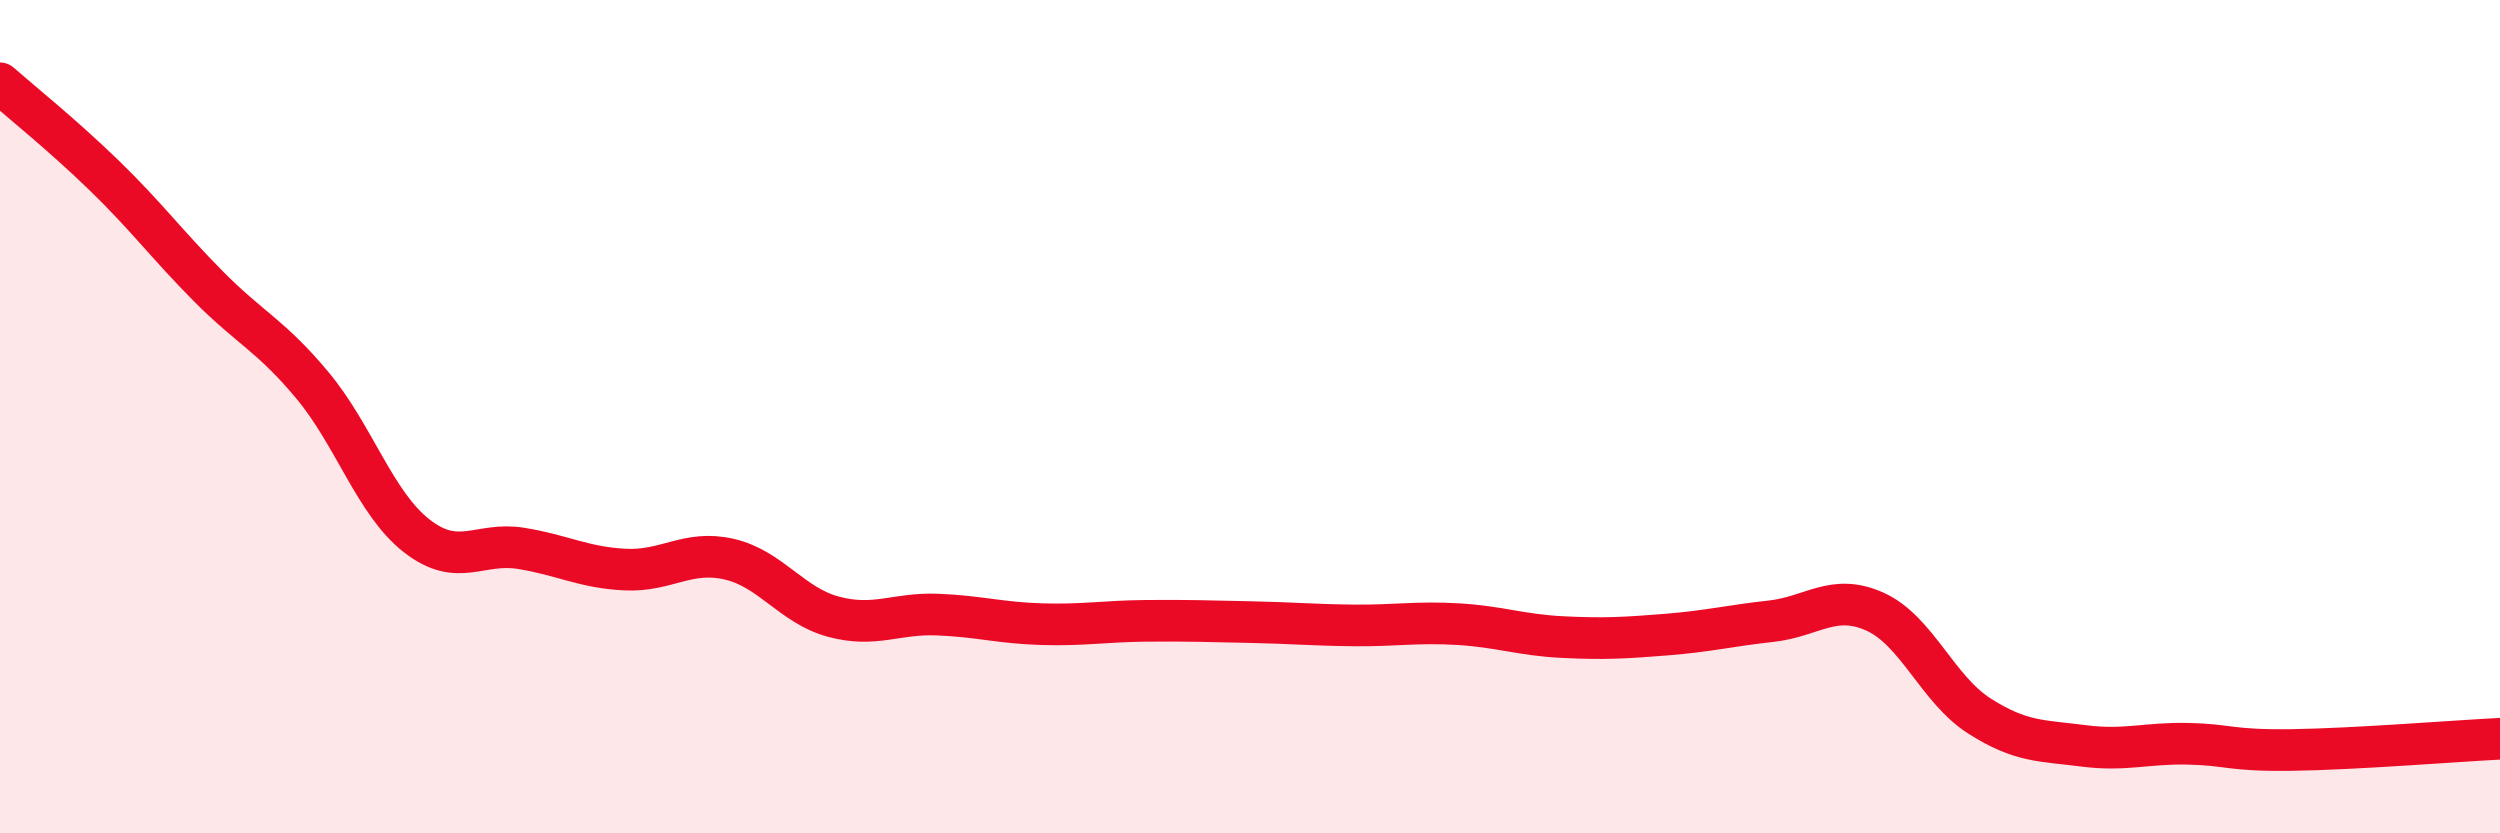 
    <svg width="60" height="20" viewBox="0 0 60 20" xmlns="http://www.w3.org/2000/svg">
      <path
        d="M 0,2 C 0.5,2.44 1.5,3.24 2.5,4.21 C 3.5,5.18 4,5.86 5,6.87 C 6,7.88 6.5,8.05 7.5,9.25 C 8.5,10.45 9,12.08 10,12.86 C 11,13.64 11.5,13 12.5,13.16 C 13.5,13.32 14,13.62 15,13.67 C 16,13.72 16.5,13.19 17.5,13.42 C 18.5,13.65 19,14.53 20,14.8 C 21,15.07 21.5,14.71 22.5,14.75 C 23.5,14.79 24,14.95 25,14.98 C 26,15.01 26.5,14.91 27.5,14.9 C 28.5,14.89 29,14.91 30,14.93 C 31,14.95 31.5,15 32.5,15.01 C 33.5,15.02 34,14.92 35,14.98 C 36,15.04 36.5,15.24 37.5,15.29 C 38.5,15.34 39,15.31 40,15.23 C 41,15.15 41.5,15.02 42.5,14.91 C 43.5,14.8 44,14.23 45,14.68 C 46,15.13 46.5,16.54 47.5,17.18 C 48.5,17.82 49,17.77 50,17.9 C 51,18.03 51.5,17.83 52.5,17.85 C 53.5,17.87 53.5,18.02 55,18 C 56.5,17.98 59,17.78 60,17.73L60 20L0 20Z"
        fill="#EB0A25"
        opacity="0.1"
        stroke-linecap="round"
        stroke-linejoin="round"
      />
      <path
        d="M 0,2 C 0.5,2.44 1.5,3.24 2.5,4.21 C 3.5,5.18 4,5.86 5,6.87 C 6,7.88 6.5,8.05 7.5,9.25 C 8.5,10.45 9,12.08 10,12.86 C 11,13.64 11.5,13 12.5,13.16 C 13.5,13.32 14,13.62 15,13.67 C 16,13.72 16.5,13.19 17.5,13.42 C 18.5,13.65 19,14.53 20,14.8 C 21,15.07 21.5,14.71 22.5,14.75 C 23.5,14.79 24,14.95 25,14.98 C 26,15.01 26.5,14.91 27.5,14.9 C 28.5,14.89 29,14.91 30,14.93 C 31,14.95 31.5,15 32.5,15.01 C 33.5,15.02 34,14.92 35,14.98 C 36,15.04 36.5,15.24 37.5,15.29 C 38.5,15.34 39,15.31 40,15.23 C 41,15.15 41.5,15.02 42.5,14.91 C 43.5,14.8 44,14.23 45,14.68 C 46,15.13 46.5,16.54 47.5,17.18 C 48.5,17.82 49,17.77 50,17.9 C 51,18.03 51.5,17.83 52.5,17.85 C 53.5,17.87 53.5,18.02 55,18 C 56.5,17.98 59,17.78 60,17.73"
        stroke="#EB0A25"
        stroke-width="1"
        fill="none"
        stroke-linecap="round"
        stroke-linejoin="round"
      />
    </svg>
  